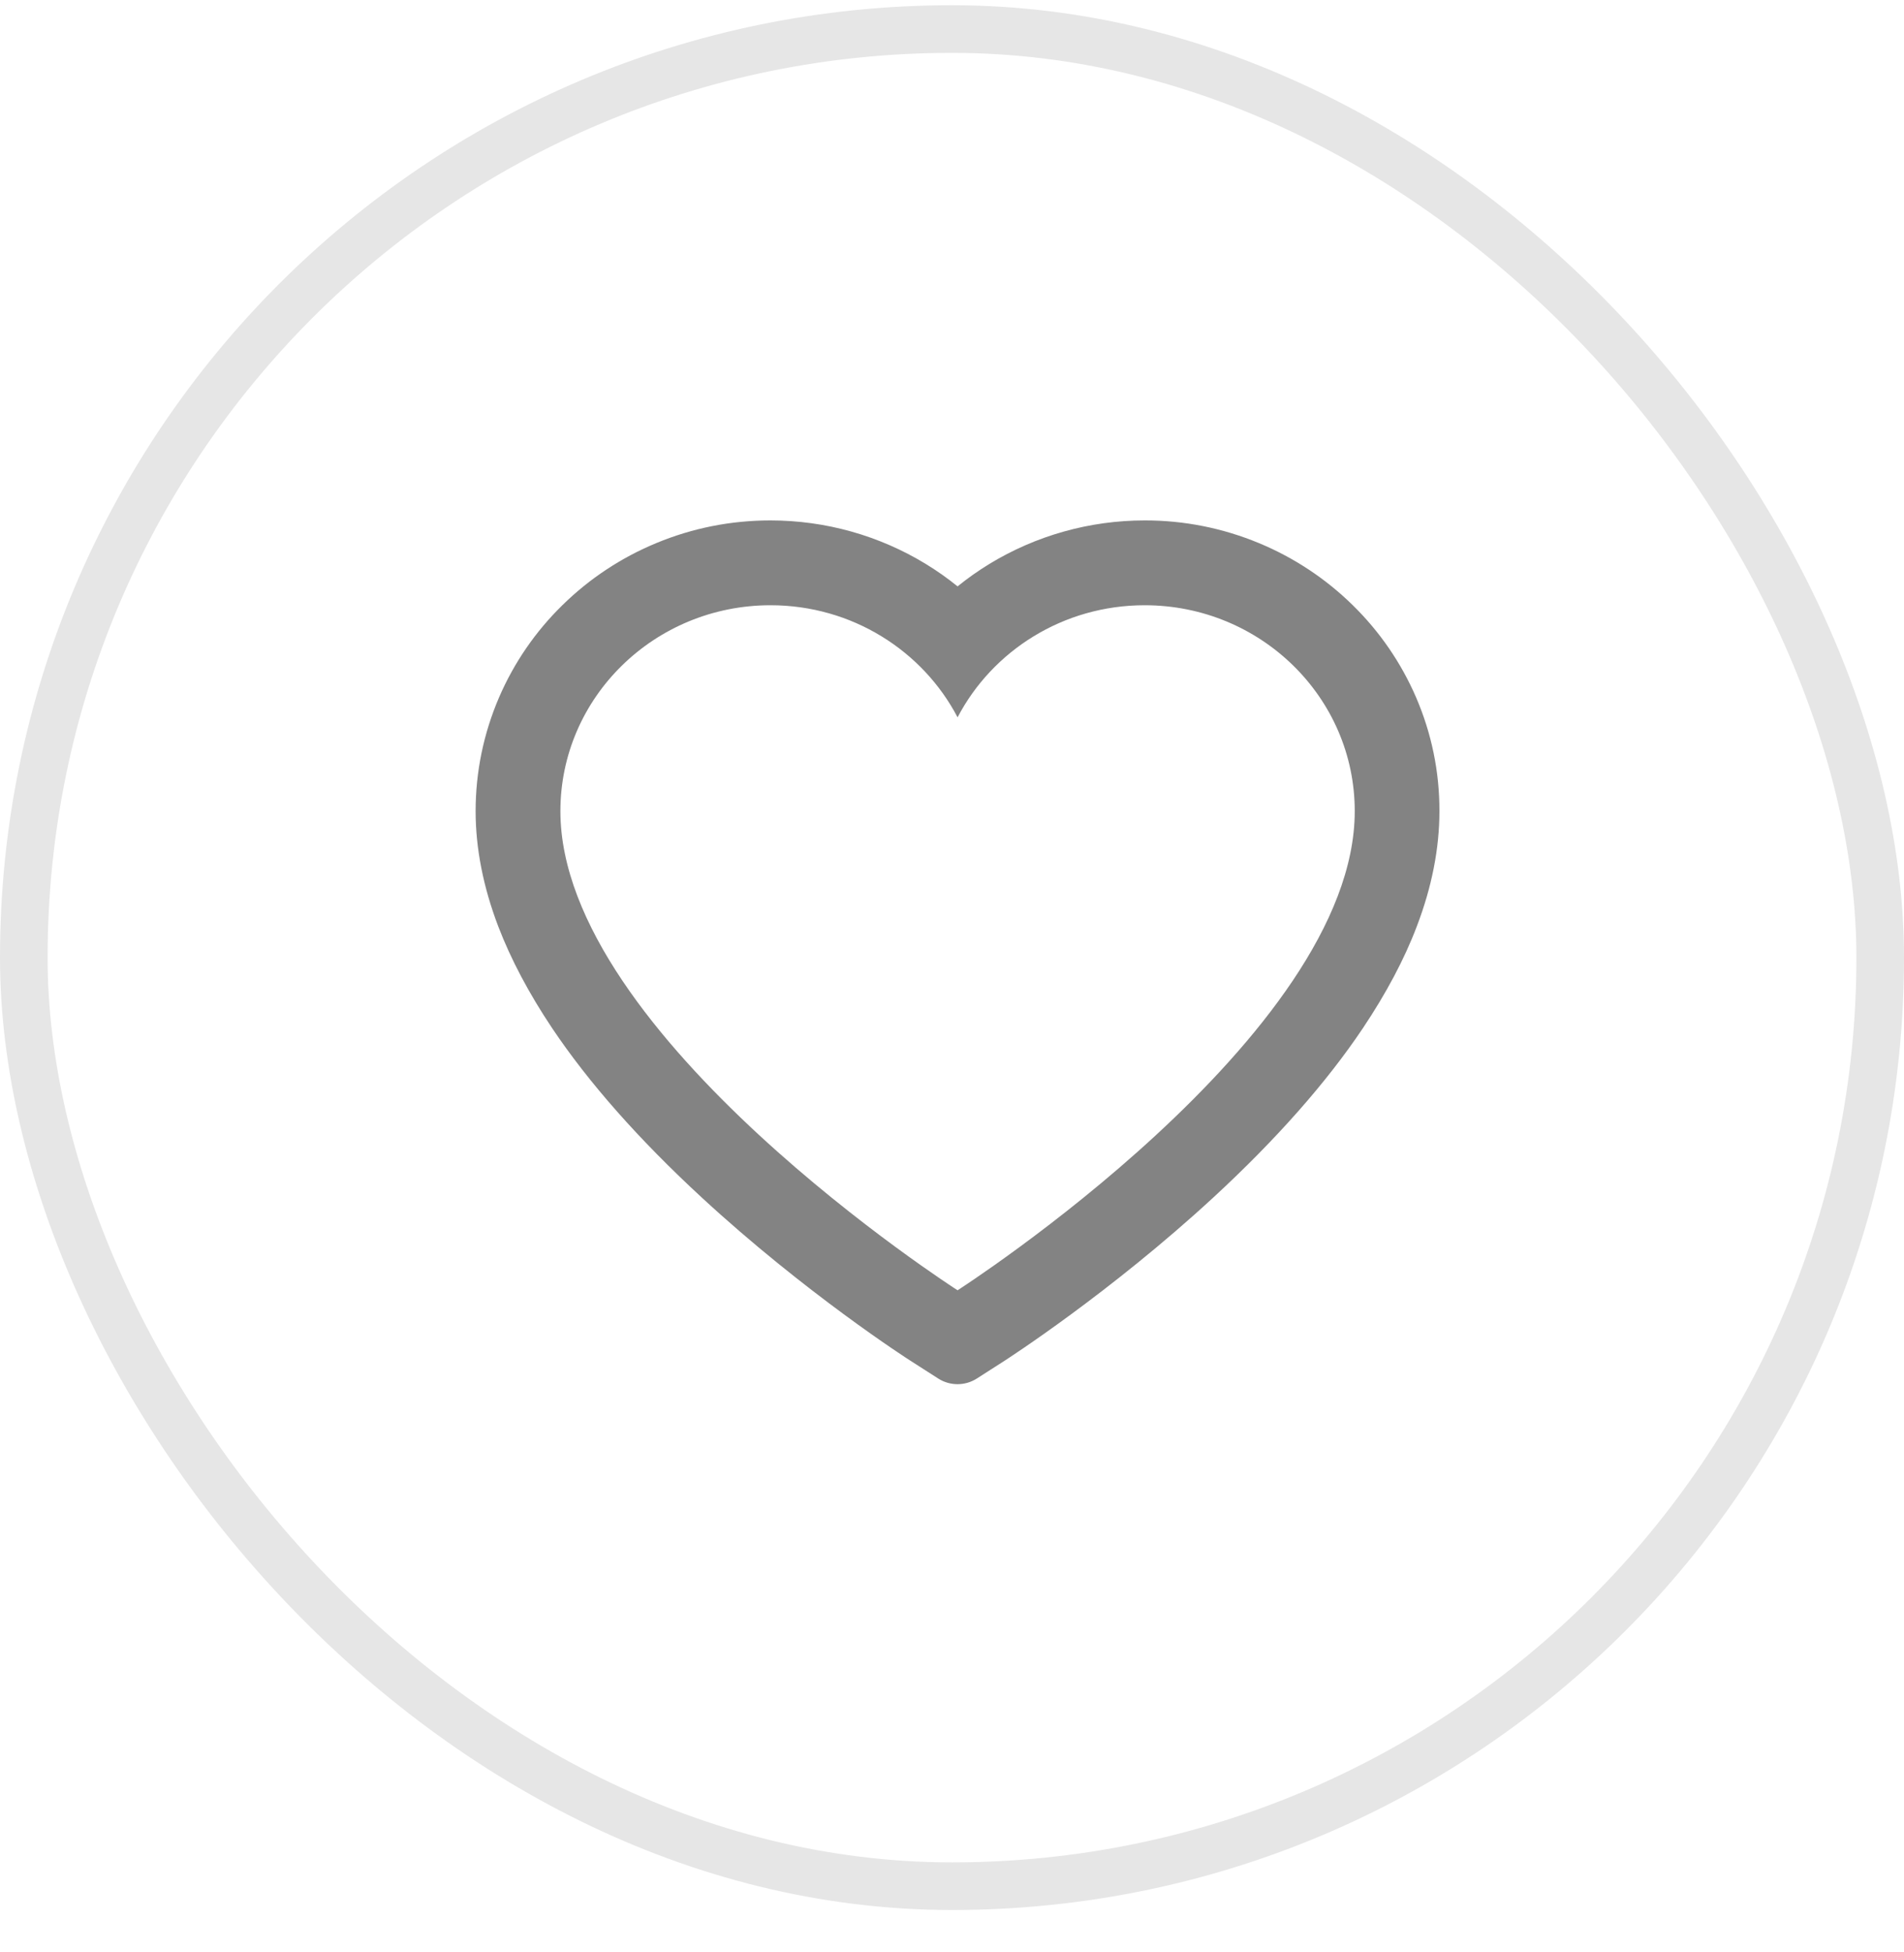 <svg width="40" height="41" viewBox="0 0 40 41" fill="none" xmlns="http://www.w3.org/2000/svg">
<g clip-path="url(#clip0_441_384)">
<g opacity="0.6">
<path d="M29.75 14.646C29.436 13.919 28.983 13.26 28.416 12.706C27.849 12.15 27.181 11.709 26.448 11.405C25.687 11.089 24.871 10.927 24.048 10.929C22.892 10.929 21.765 11.246 20.785 11.843C20.551 11.986 20.328 12.143 20.117 12.314C19.906 12.143 19.684 11.986 19.449 11.843C18.47 11.246 17.342 10.929 16.187 10.929C15.355 10.929 14.548 11.089 13.787 11.405C13.051 11.71 12.387 12.148 11.818 12.706C11.251 13.259 10.798 13.918 10.484 14.646C10.159 15.403 9.992 16.207 9.992 17.035C9.992 17.815 10.152 18.628 10.468 19.456C10.733 20.147 11.113 20.864 11.598 21.589C12.366 22.735 13.423 23.93 14.736 25.142C16.911 27.15 19.065 28.538 19.156 28.594L19.712 28.95C19.958 29.107 20.274 29.107 20.52 28.95L21.076 28.594C21.167 28.535 23.319 27.15 25.496 25.142C26.809 23.93 27.866 22.735 28.634 21.589C29.119 20.864 29.502 20.147 29.764 19.456C30.081 18.628 30.24 17.815 30.24 17.035C30.242 16.207 30.076 15.403 29.75 14.646ZM20.117 27.096C20.117 27.096 11.773 21.75 11.773 17.035C11.773 14.646 13.749 12.71 16.187 12.71C17.9 12.71 19.386 13.667 20.117 15.064C20.848 13.667 22.334 12.71 24.048 12.71C26.485 12.71 28.461 14.646 28.461 17.035C28.461 21.75 20.117 27.096 20.117 27.096Z" fill="#303030"/>
</g>
</g>
<rect x="0.5" y="0.61" width="39" height="39" rx="19.5" stroke="black" stroke-opacity="0.1"/>
<defs>
<clipPath id="clip0_441_384">
<rect y="0.11" width="40" height="40" rx="20" fill="white"/>
</clipPath>
</defs>
</svg>
